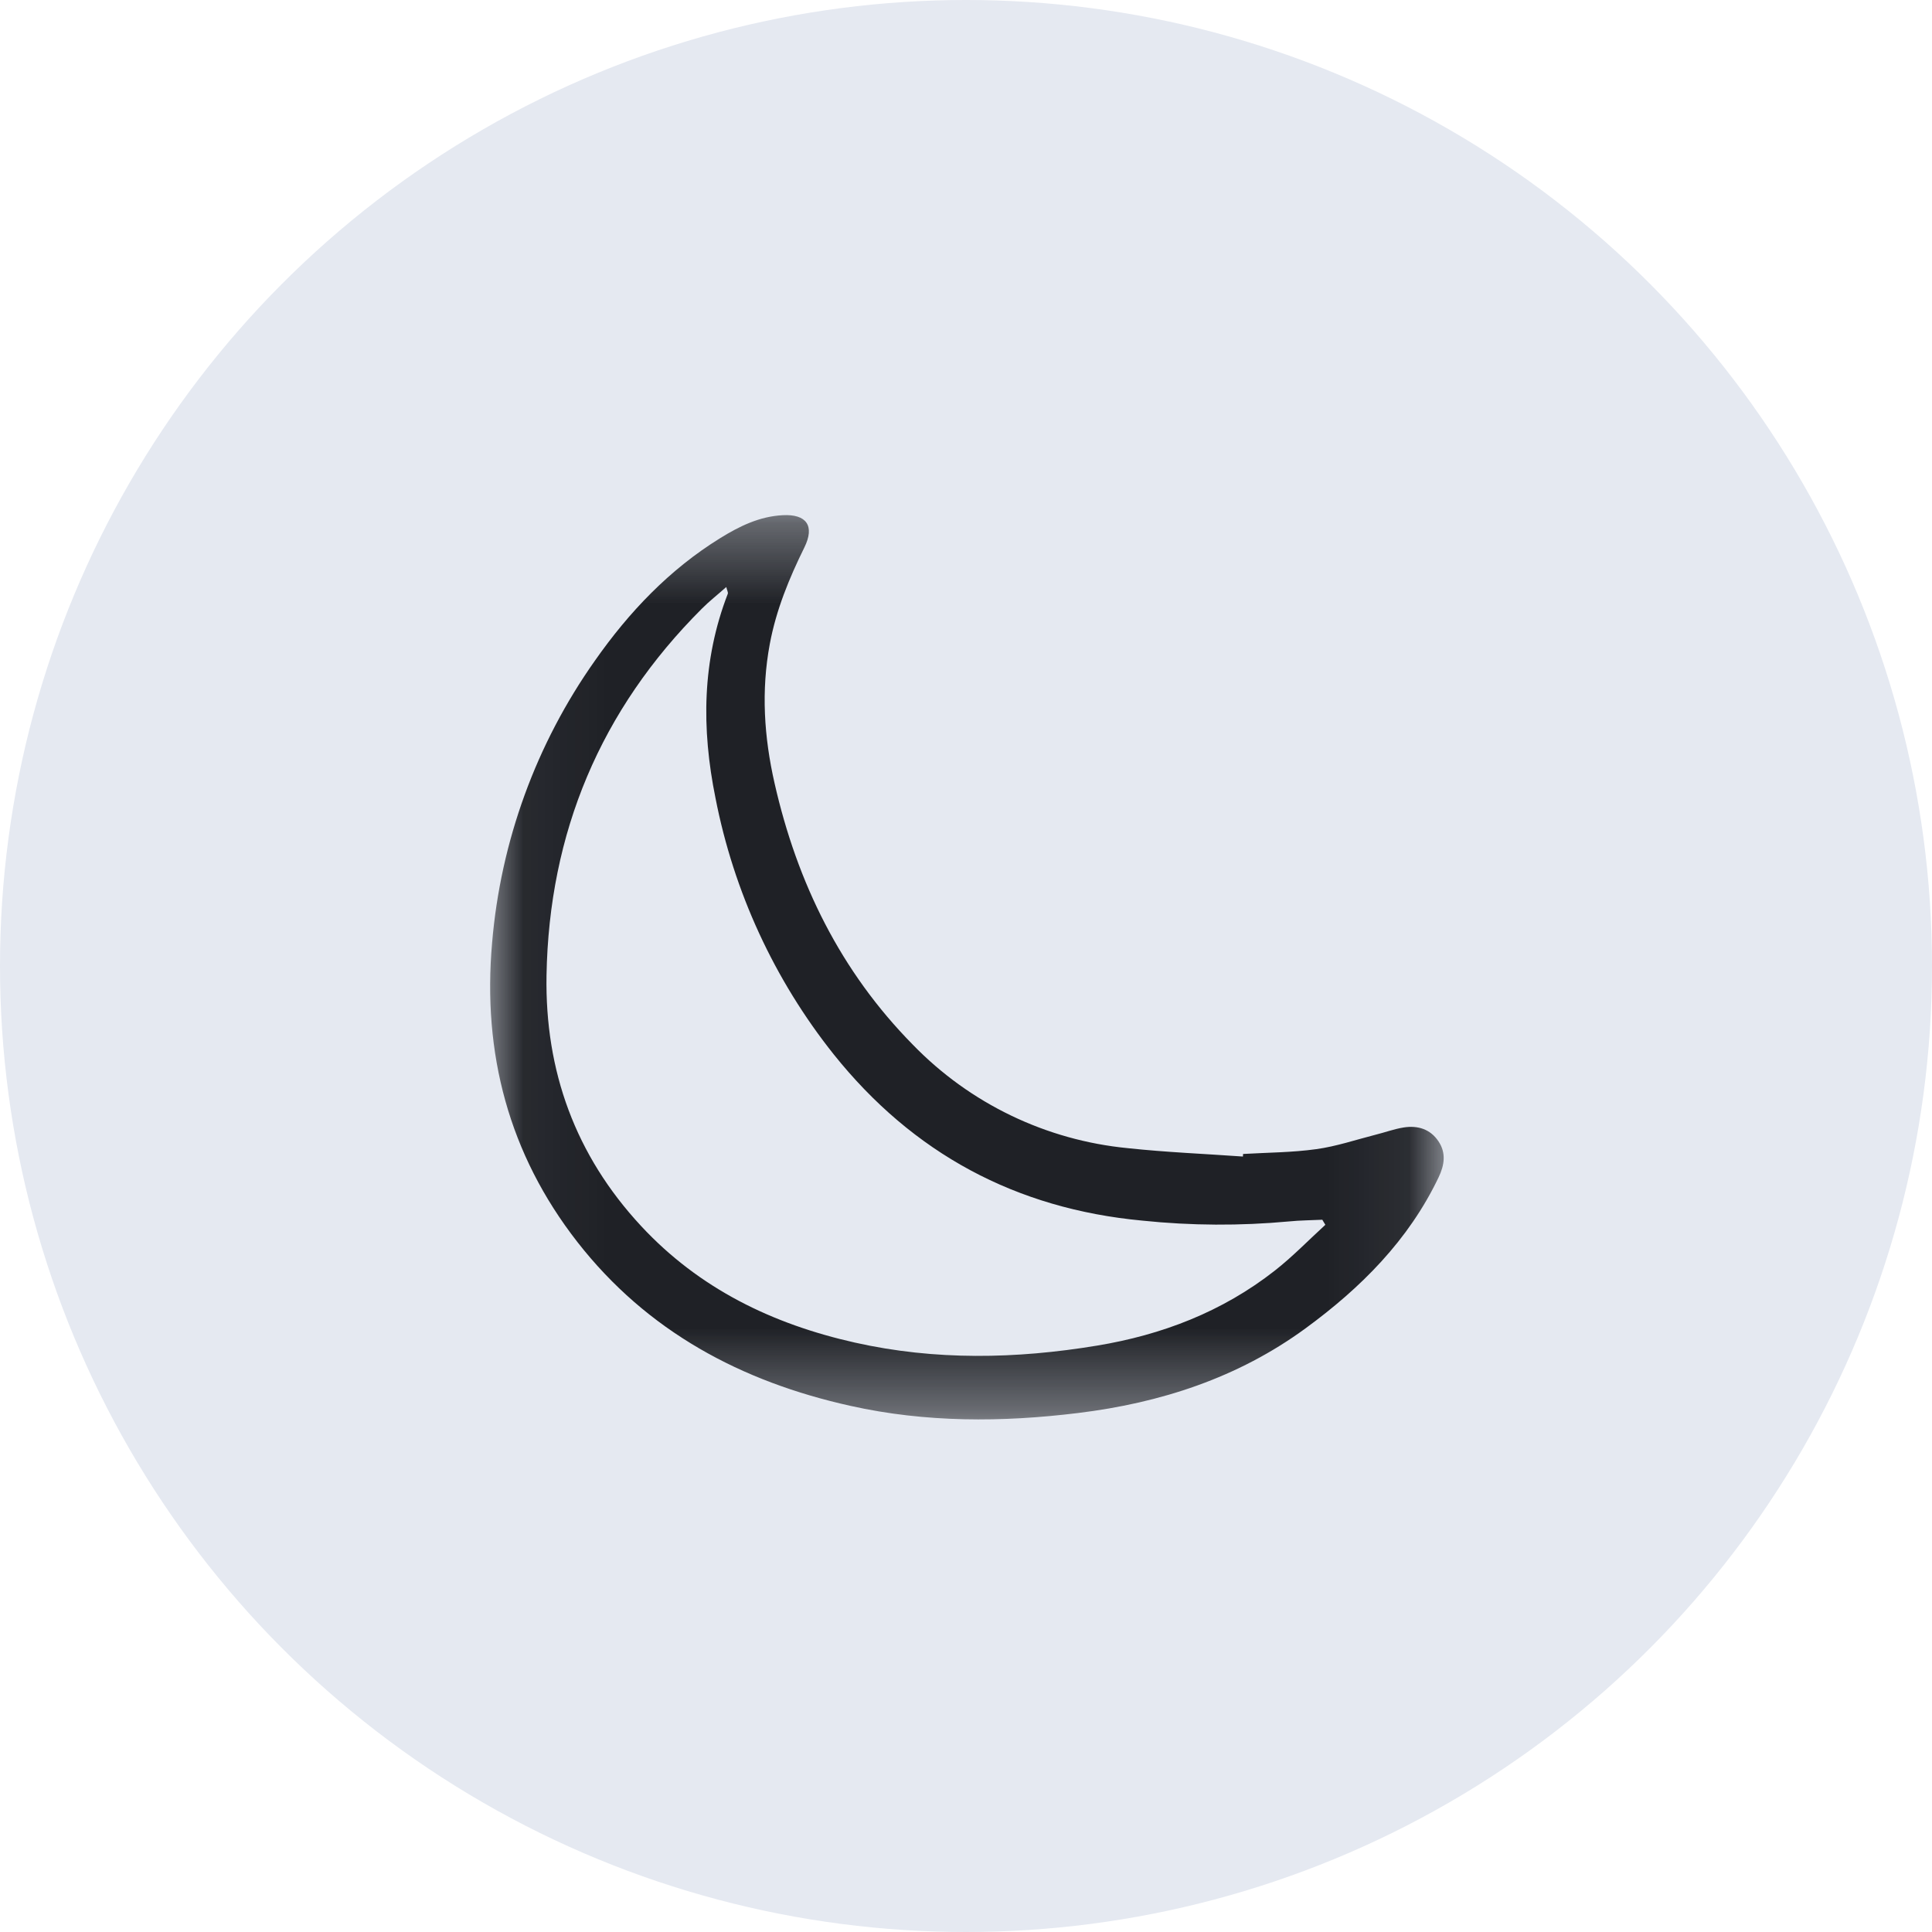<svg width="24" height="24" viewBox="0 0 24 24" fill="none" xmlns="http://www.w3.org/2000/svg">
<circle cx="12" cy="12" r="12" fill="#E5E9F1"/>
<g clip-path="url(#clip0_42_4)">
<mask id="mask0_42_4" style="mask-type:luminance" maskUnits="userSpaceOnUse" x="6" y="6" width="12" height="12">
<path d="M17.935 6.353H6.045V17.634H17.935V6.353Z" fill="white"/>
</mask>
<g mask="url(#mask0_42_4)">
<path d="M15.442 14.335C15.746 14.317 16.052 14.317 16.352 14.275C16.6 14.241 16.841 14.159 17.084 14.097C17.202 14.068 17.317 14.025 17.436 14.006C17.611 13.978 17.768 14.025 17.87 14.179C17.967 14.324 17.943 14.474 17.871 14.625C17.498 15.407 16.904 15.999 16.218 16.501C15.378 17.116 14.415 17.428 13.392 17.553C12.447 17.669 11.5 17.673 10.564 17.464C9.208 17.163 8.04 16.54 7.172 15.428C6.32 14.335 5.992 13.085 6.113 11.713C6.219 10.451 6.66 9.24 7.391 8.206C7.813 7.604 8.315 7.075 8.948 6.684C9.186 6.537 9.434 6.415 9.722 6.4C10.02 6.384 10.124 6.533 9.992 6.801C9.803 7.184 9.642 7.576 9.563 7.998C9.454 8.58 9.491 9.155 9.622 9.73C9.903 10.968 10.443 12.068 11.34 12.978C12.05 13.71 12.996 14.165 14.011 14.263C14.485 14.314 14.963 14.333 15.44 14.367C15.44 14.357 15.441 14.346 15.442 14.335ZM16.464 15.215L16.426 15.152C16.289 15.159 16.15 15.159 16.013 15.173C15.407 15.229 14.797 15.226 14.191 15.163C12.619 15.016 11.341 14.328 10.357 13.098C9.618 12.17 9.115 11.077 8.888 9.913C8.713 9.051 8.72 8.206 9.041 7.376C9.047 7.359 9.032 7.334 9.022 7.292C8.912 7.39 8.809 7.47 8.718 7.562C7.459 8.819 6.82 10.345 6.789 12.118C6.769 13.304 7.147 14.35 7.963 15.229C8.688 16.01 9.599 16.449 10.619 16.678C11.617 16.902 12.623 16.882 13.626 16.716C14.434 16.583 15.184 16.295 15.835 15.785C16.057 15.611 16.255 15.406 16.464 15.215Z" fill="#1F2126"/>
</g>
</g>
<defs>
<clipPath id="clip0_42_4">
<rect width="12" height="12" fill="white" transform="translate(6 6)"/>
</clipPath>
</defs>
</svg>
